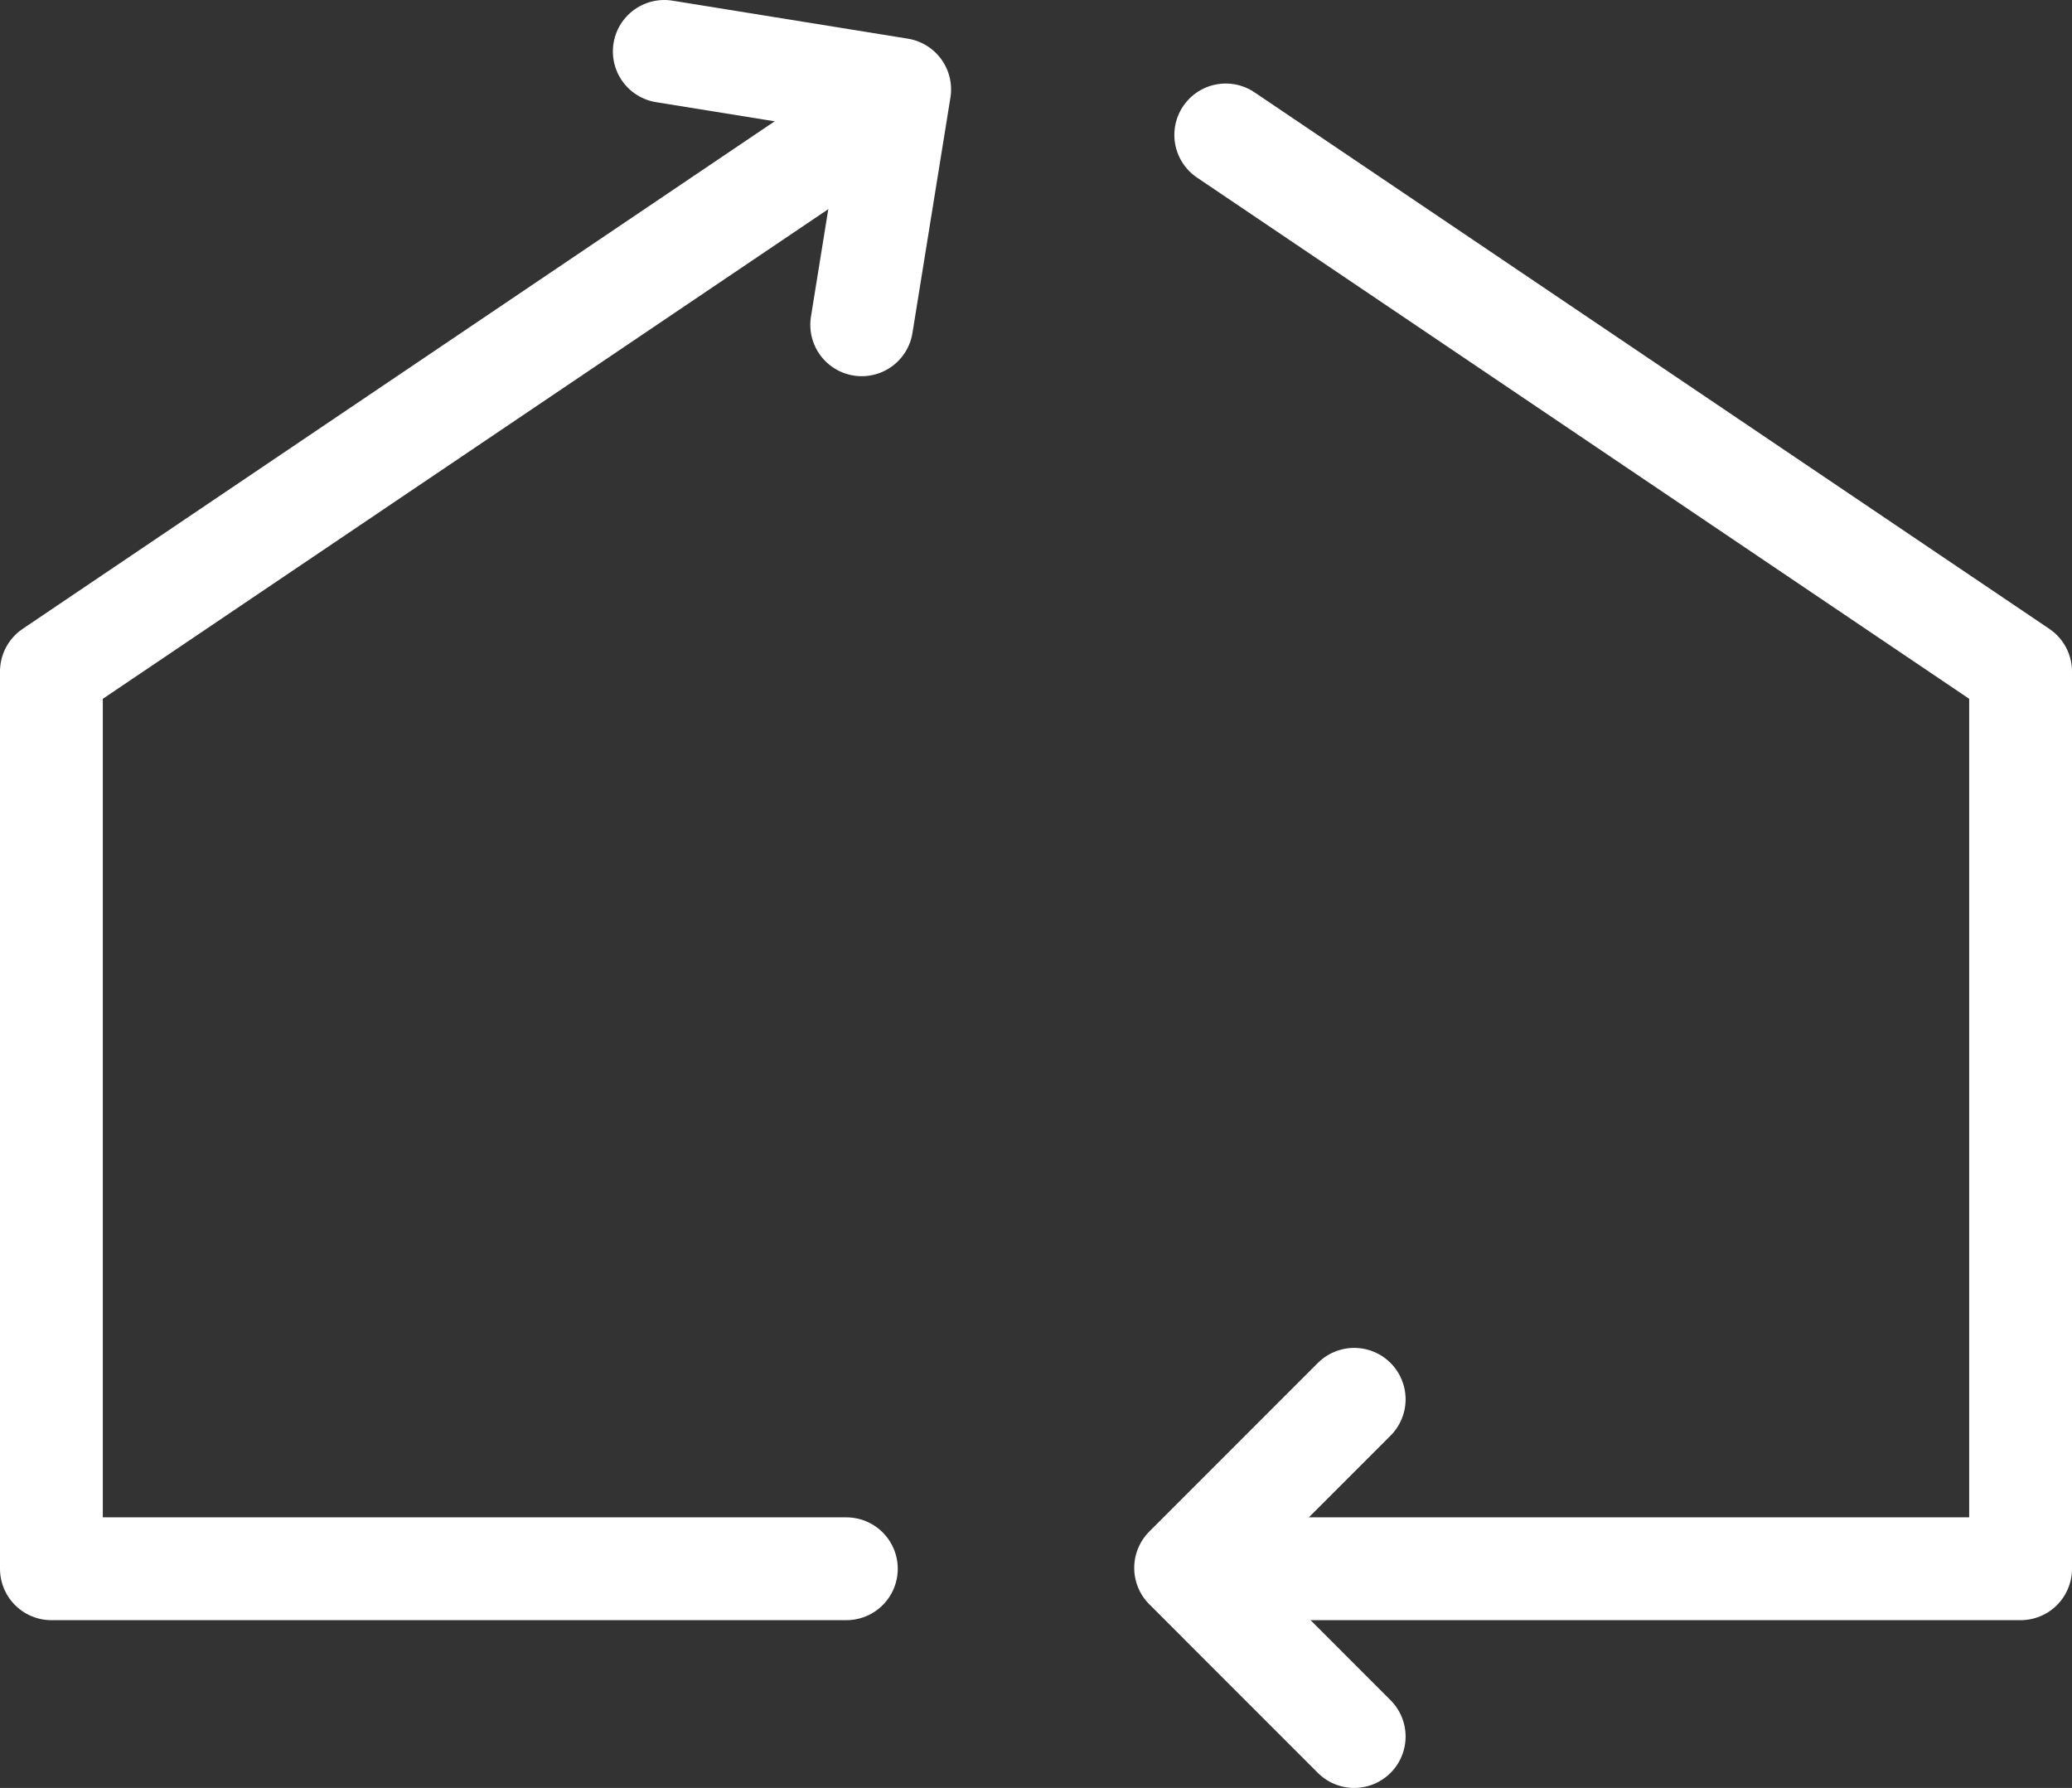 <svg xmlns="http://www.w3.org/2000/svg" width="60.462" height="52.165" viewBox="0 0 60.462 52.165">
  <rect x="0" y="0" width="60.462" height="52.165" fill="#333333" stroke="none"/>
  <defs>
    <style>
      .cls-1 {
        fill: none;
        stroke: #fff;
        stroke-linecap: round;
        stroke-linejoin: round;
        stroke-width: 3px;
      }
    </style>
  </defs>
  <g id="レイヤー_2" data-name="レイヤー 2">
    <g id="不動産を貸す">
      <g>
        <polyline class="cls-1" points="35.768 3.937 58.962 19.591 58.962 45.77 35.768 45.77"/>
        <polyline class="cls-1" points="24.697 45.77 1.5 45.77 1.5 19.591 24.697 3.937"/>
        <polyline class="cls-1" points="39.516 50.665 34.597 45.745 39.516 40.826"/>
        <polyline class="cls-1" points="19.384 1.5 26.253 2.609 25.145 9.476"/>
      </g>
    </g>
  </g>
</svg>
